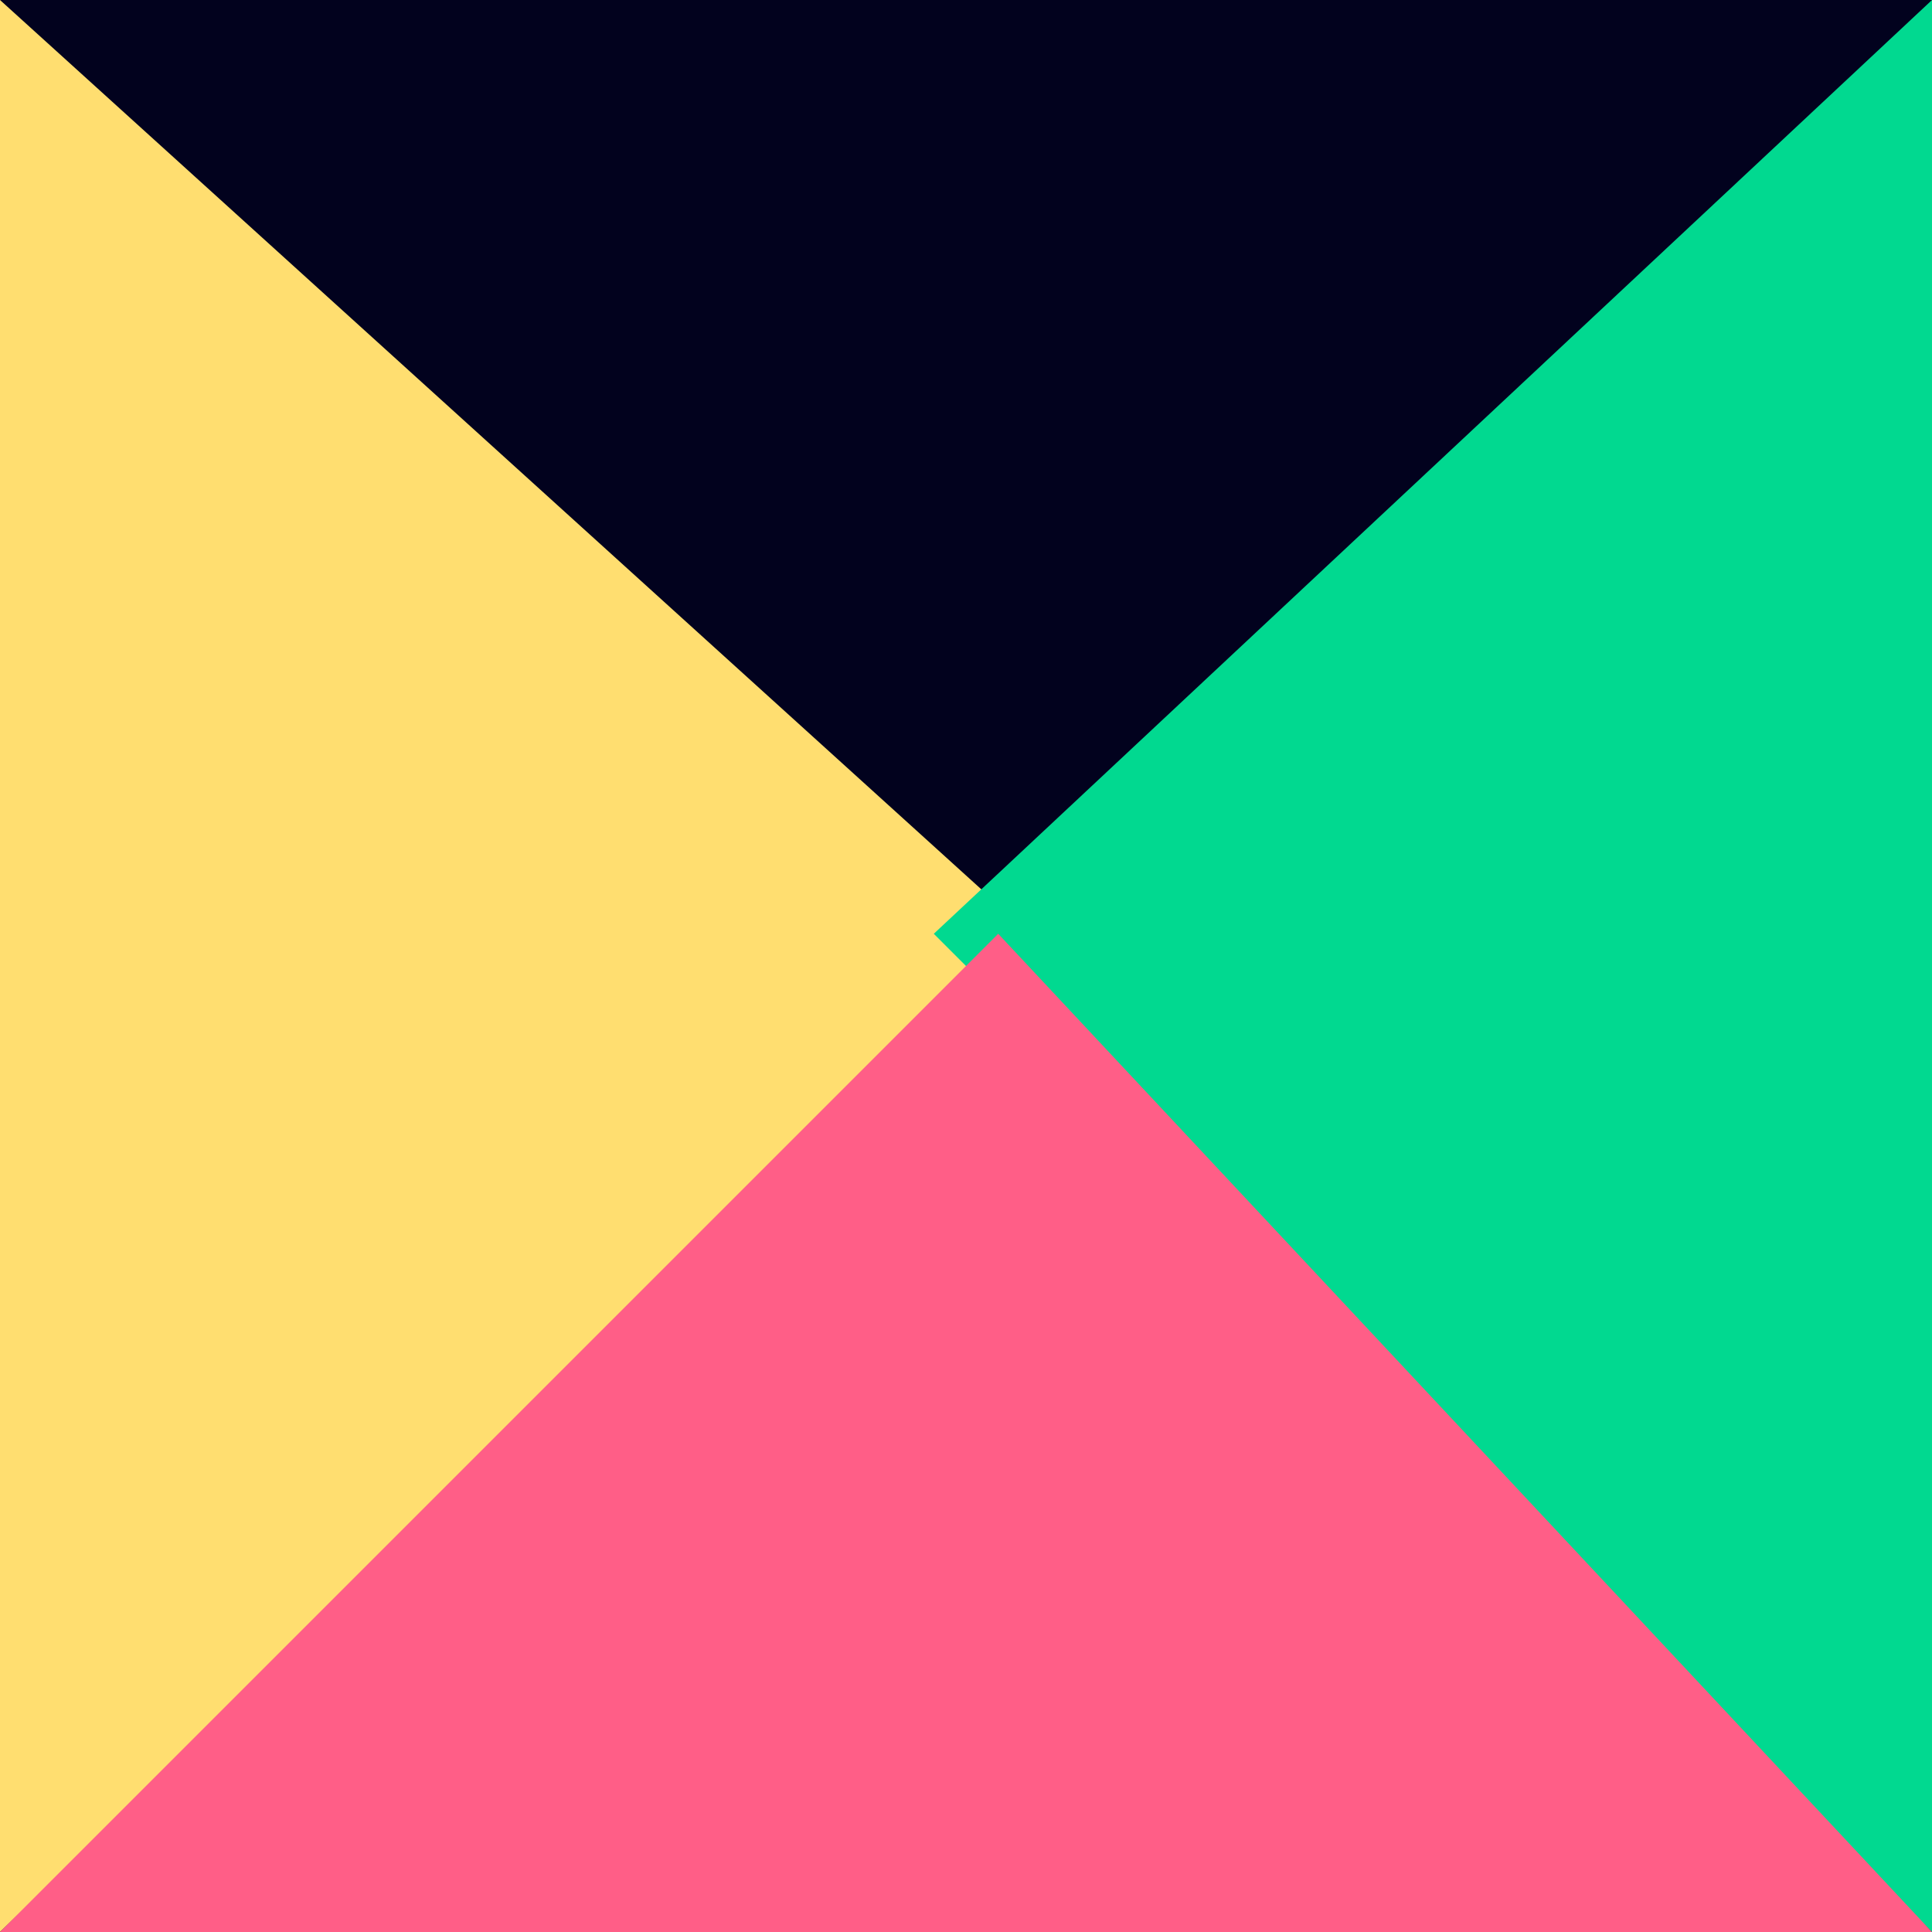 <svg xmlns="http://www.w3.org/2000/svg" width="40" height="40" viewBox="0 0 40 40" fill="none"><rect width="40" height="40" fill="#02021E"></rect><path d="M21.333 19.333L0 0V40L21.333 19.333Z" fill="#FFDE70"></path><path d="M19.333 19.333L40 0V40L19.333 19.333Z" fill="#01D990"></path><path d="M20.667 19.333L40 40L0 40L20.667 19.333Z" fill="#FF5E87"></path></svg>